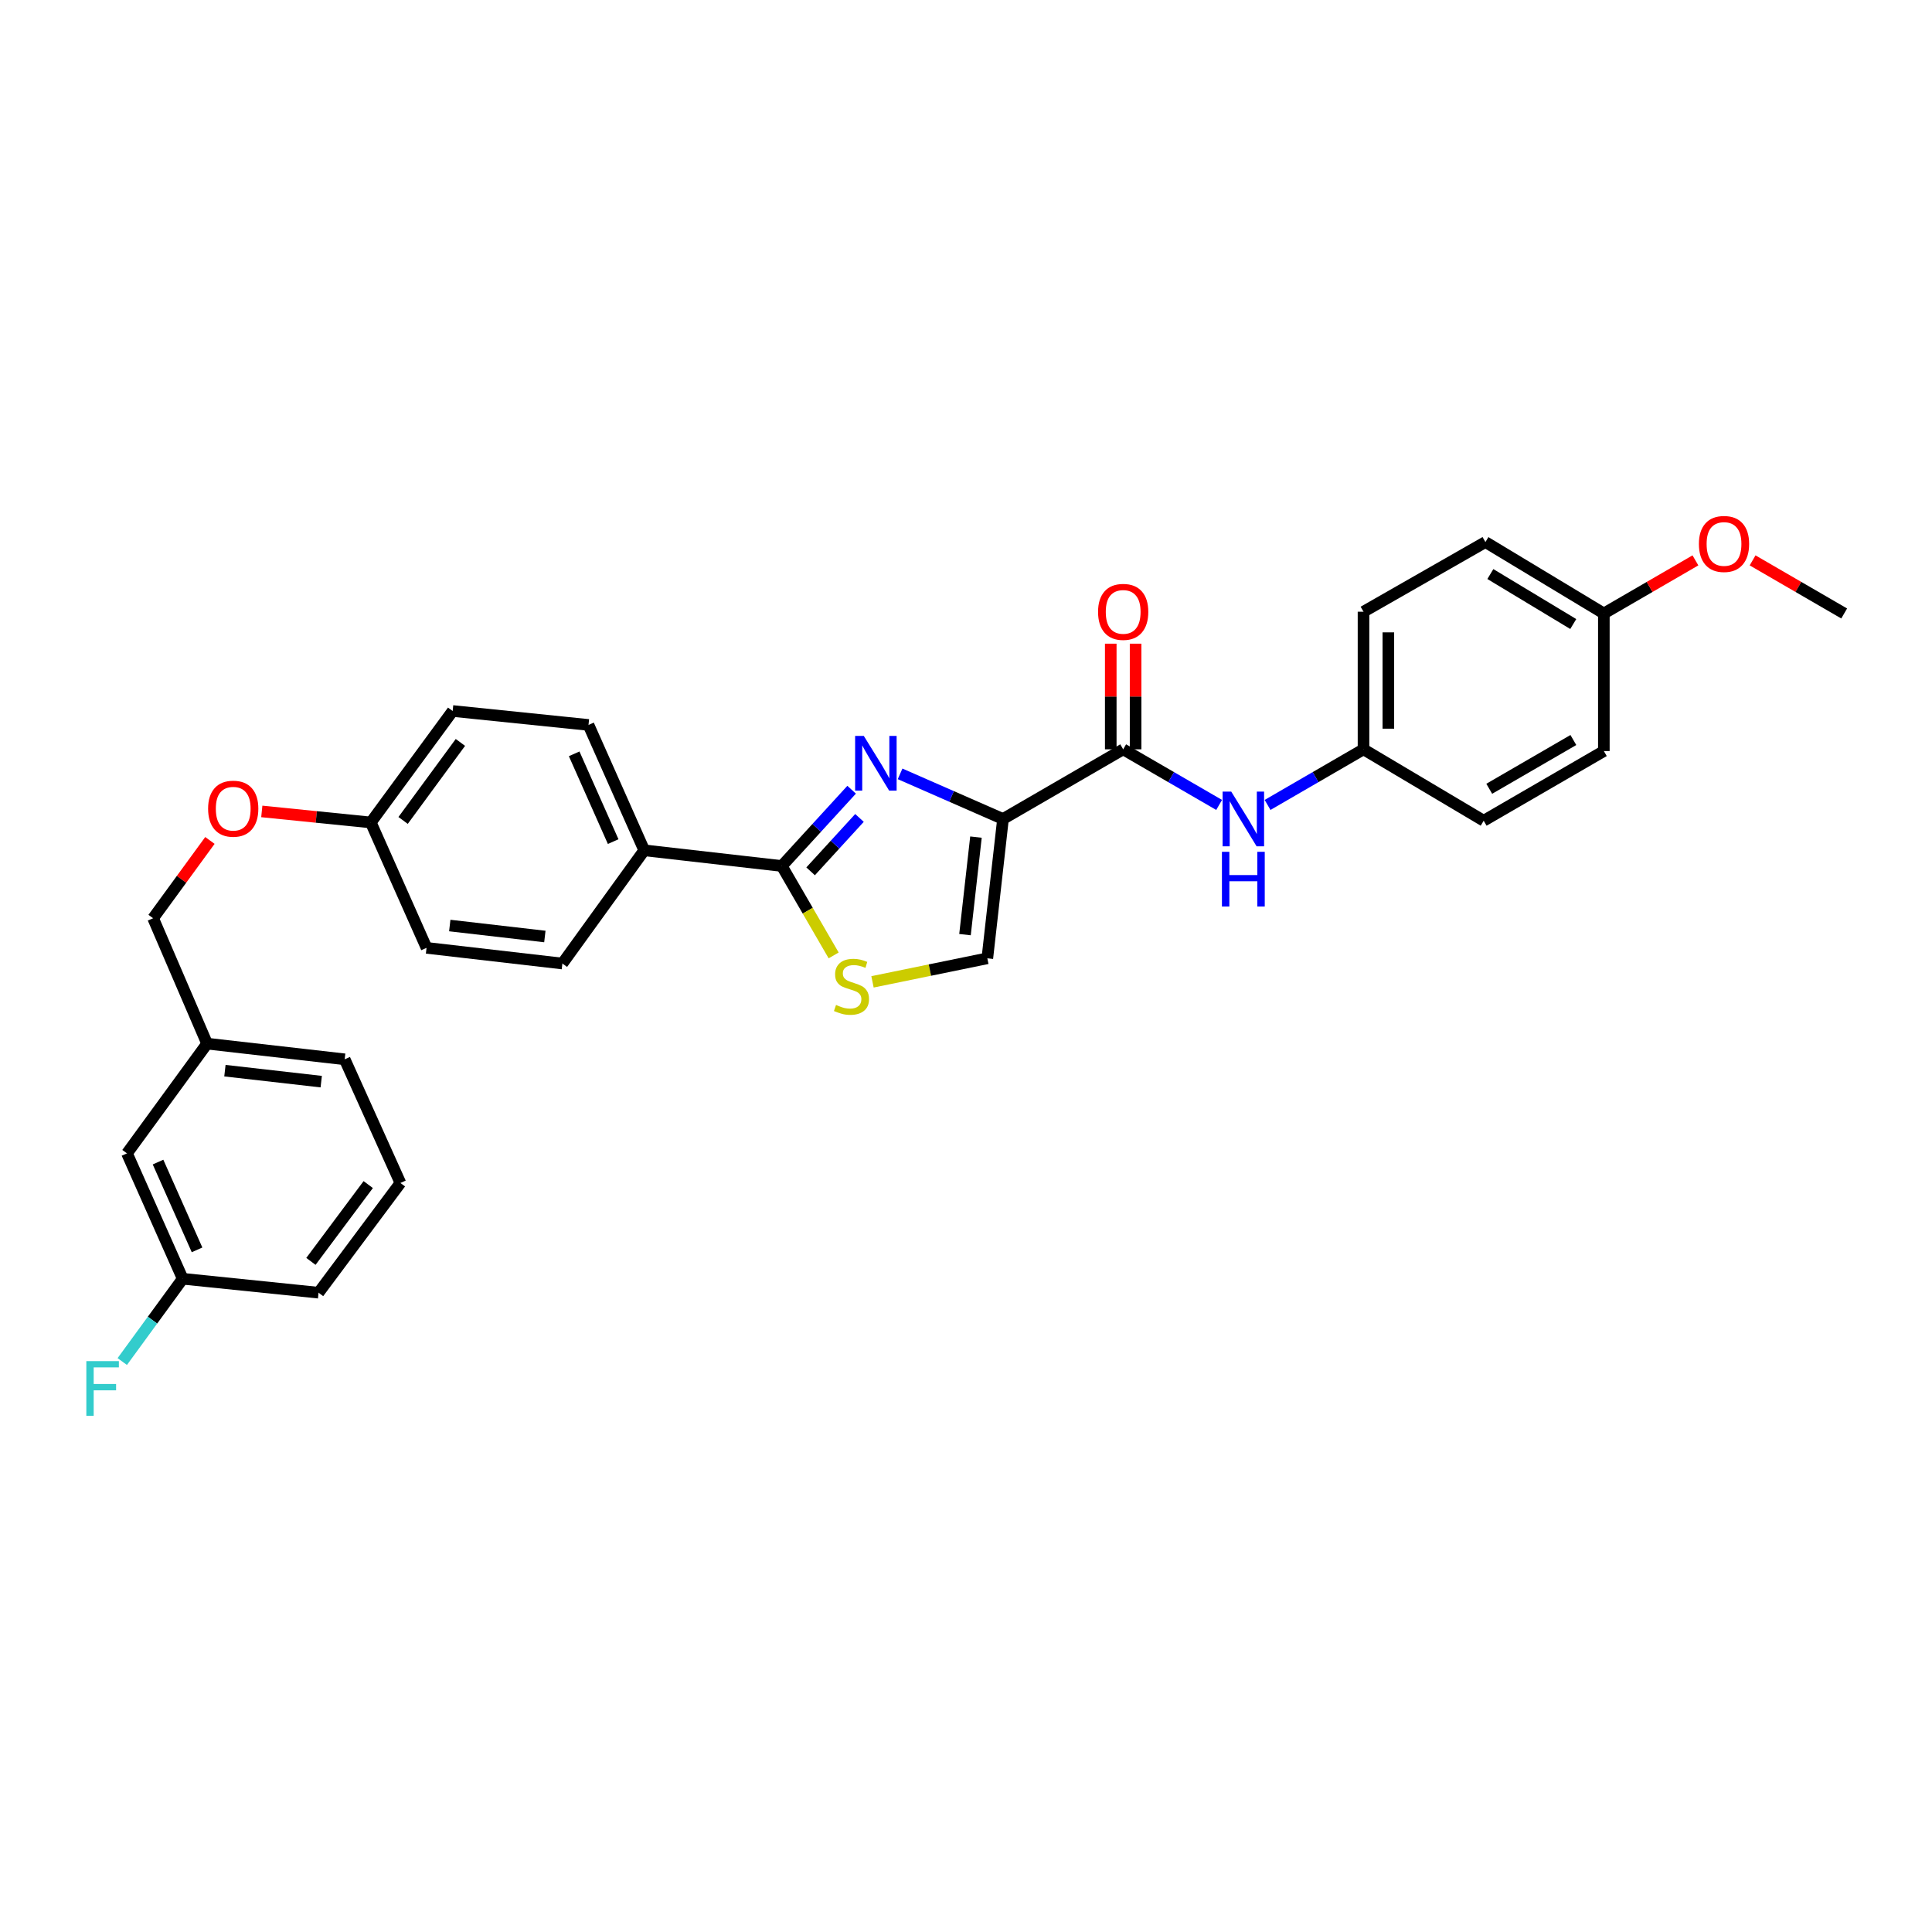 <?xml version='1.0' encoding='iso-8859-1'?>
<svg version='1.1' baseProfile='full'
              xmlns='http://www.w3.org/2000/svg'
                      xmlns:rdkit='http://www.rdkit.org/xml'
                      xmlns:xlink='http://www.w3.org/1999/xlink'
                  xml:space='preserve'
width='1000px' height='1000px' viewBox='0 0 1000 1000'>
<!-- END OF HEADER -->
<rect style='opacity:1.0;fill:#FFFFFF;stroke:none' width='1000' height='1000' x='0' y='0'> </rect>
<path class='bond-0' d='M 705.751,387.847 L 767.95,424.803' style='fill:none;fill-rule:evenodd;stroke:#000000;stroke-width:6px;stroke-linecap:butt;stroke-linejoin:miter;stroke-opacity:1' />
<path class='bond-1' d='M 705.751,387.847 L 705.751,316.627' style='fill:none;fill-rule:evenodd;stroke:#000000;stroke-width:6px;stroke-linecap:butt;stroke-linejoin:miter;stroke-opacity:1' />
<path class='bond-1' d='M 718.608,377.164 L 718.608,327.31' style='fill:none;fill-rule:evenodd;stroke:#000000;stroke-width:6px;stroke-linecap:butt;stroke-linejoin:miter;stroke-opacity:1' />
<path class='bond-2' d='M 705.751,387.847 L 680.92,402.241' style='fill:none;fill-rule:evenodd;stroke:#000000;stroke-width:6px;stroke-linecap:butt;stroke-linejoin:miter;stroke-opacity:1' />
<path class='bond-2' d='M 680.92,402.241 L 656.09,416.635' style='fill:none;fill-rule:evenodd;stroke:#0000FF;stroke-width:6px;stroke-linecap:butt;stroke-linejoin:miter;stroke-opacity:1' />
<path class='bond-3' d='M 581.354,387.847 L 606.184,402.241' style='fill:none;fill-rule:evenodd;stroke:#000000;stroke-width:6px;stroke-linecap:butt;stroke-linejoin:miter;stroke-opacity:1' />
<path class='bond-3' d='M 606.184,402.241 L 631.015,416.635' style='fill:none;fill-rule:evenodd;stroke:#0000FF;stroke-width:6px;stroke-linecap:butt;stroke-linejoin:miter;stroke-opacity:1' />
<path class='bond-4' d='M 587.782,387.847 L 587.782,360.507' style='fill:none;fill-rule:evenodd;stroke:#000000;stroke-width:6px;stroke-linecap:butt;stroke-linejoin:miter;stroke-opacity:1' />
<path class='bond-4' d='M 587.782,360.507 L 587.782,333.167' style='fill:none;fill-rule:evenodd;stroke:#FF0000;stroke-width:6px;stroke-linecap:butt;stroke-linejoin:miter;stroke-opacity:1' />
<path class='bond-4' d='M 574.925,387.847 L 574.925,360.507' style='fill:none;fill-rule:evenodd;stroke:#000000;stroke-width:6px;stroke-linecap:butt;stroke-linejoin:miter;stroke-opacity:1' />
<path class='bond-4' d='M 574.925,360.507 L 574.925,333.167' style='fill:none;fill-rule:evenodd;stroke:#FF0000;stroke-width:6px;stroke-linecap:butt;stroke-linejoin:miter;stroke-opacity:1' />
<path class='bond-5' d='M 581.354,387.847 L 519.148,423.903' style='fill:none;fill-rule:evenodd;stroke:#000000;stroke-width:6px;stroke-linecap:butt;stroke-linejoin:miter;stroke-opacity:1' />
<path class='bond-6' d='M 830.148,317.534 L 768.85,280.571' style='fill:none;fill-rule:evenodd;stroke:#000000;stroke-width:6px;stroke-linecap:butt;stroke-linejoin:miter;stroke-opacity:1' />
<path class='bond-6' d='M 814.314,322.999 L 771.405,297.125' style='fill:none;fill-rule:evenodd;stroke:#000000;stroke-width:6px;stroke-linecap:butt;stroke-linejoin:miter;stroke-opacity:1' />
<path class='bond-7' d='M 830.148,317.534 L 853.849,303.792' style='fill:none;fill-rule:evenodd;stroke:#000000;stroke-width:6px;stroke-linecap:butt;stroke-linejoin:miter;stroke-opacity:1' />
<path class='bond-7' d='M 853.849,303.792 L 877.549,290.05' style='fill:none;fill-rule:evenodd;stroke:#FF0000;stroke-width:6px;stroke-linecap:butt;stroke-linejoin:miter;stroke-opacity:1' />
<path class='bond-8' d='M 830.148,317.534 L 830.148,388.747' style='fill:none;fill-rule:evenodd;stroke:#000000;stroke-width:6px;stroke-linecap:butt;stroke-linejoin:miter;stroke-opacity:1' />
<path class='bond-9' d='M 404.665,448.238 L 418.082,471.379' style='fill:none;fill-rule:evenodd;stroke:#000000;stroke-width:6px;stroke-linecap:butt;stroke-linejoin:miter;stroke-opacity:1' />
<path class='bond-9' d='M 418.082,471.379 L 431.499,494.519' style='fill:none;fill-rule:evenodd;stroke:#CCCC00;stroke-width:6px;stroke-linecap:butt;stroke-linejoin:miter;stroke-opacity:1' />
<path class='bond-10' d='M 404.665,448.238 L 422.736,428.497' style='fill:none;fill-rule:evenodd;stroke:#000000;stroke-width:6px;stroke-linecap:butt;stroke-linejoin:miter;stroke-opacity:1' />
<path class='bond-10' d='M 422.736,428.497 L 440.807,408.756' style='fill:none;fill-rule:evenodd;stroke:#0000FF;stroke-width:6px;stroke-linecap:butt;stroke-linejoin:miter;stroke-opacity:1' />
<path class='bond-10' d='M 419.57,450.997 L 432.219,437.178' style='fill:none;fill-rule:evenodd;stroke:#000000;stroke-width:6px;stroke-linecap:butt;stroke-linejoin:miter;stroke-opacity:1' />
<path class='bond-10' d='M 432.219,437.178 L 444.869,423.359' style='fill:none;fill-rule:evenodd;stroke:#0000FF;stroke-width:6px;stroke-linecap:butt;stroke-linejoin:miter;stroke-opacity:1' />
<path class='bond-11' d='M 404.665,448.238 L 333.452,440.124' style='fill:none;fill-rule:evenodd;stroke:#000000;stroke-width:6px;stroke-linecap:butt;stroke-linejoin:miter;stroke-opacity:1' />
<path class='bond-12' d='M 451.603,508.206 L 481.322,502.111' style='fill:none;fill-rule:evenodd;stroke:#CCCC00;stroke-width:6px;stroke-linecap:butt;stroke-linejoin:miter;stroke-opacity:1' />
<path class='bond-12' d='M 481.322,502.111 L 511.041,496.016' style='fill:none;fill-rule:evenodd;stroke:#000000;stroke-width:6px;stroke-linecap:butt;stroke-linejoin:miter;stroke-opacity:1' />
<path class='bond-13' d='M 511.041,496.016 L 519.148,423.903' style='fill:none;fill-rule:evenodd;stroke:#000000;stroke-width:6px;stroke-linecap:butt;stroke-linejoin:miter;stroke-opacity:1' />
<path class='bond-13' d='M 499.481,483.762 L 505.156,433.284' style='fill:none;fill-rule:evenodd;stroke:#000000;stroke-width:6px;stroke-linecap:butt;stroke-linejoin:miter;stroke-opacity:1' />
<path class='bond-14' d='M 519.148,423.903 L 492.517,412.227' style='fill:none;fill-rule:evenodd;stroke:#000000;stroke-width:6px;stroke-linecap:butt;stroke-linejoin:miter;stroke-opacity:1' />
<path class='bond-14' d='M 492.517,412.227 L 465.886,400.55' style='fill:none;fill-rule:evenodd;stroke:#0000FF;stroke-width:6px;stroke-linecap:butt;stroke-linejoin:miter;stroke-opacity:1' />
<path class='bond-15' d='M 65.723,596.978 L 94.572,661.883' style='fill:none;fill-rule:evenodd;stroke:#000000;stroke-width:6px;stroke-linecap:butt;stroke-linejoin:miter;stroke-opacity:1' />
<path class='bond-15' d='M 81.799,601.492 L 101.993,646.925' style='fill:none;fill-rule:evenodd;stroke:#000000;stroke-width:6px;stroke-linecap:butt;stroke-linejoin:miter;stroke-opacity:1' />
<path class='bond-16' d='M 65.723,596.978 L 107.193,540.186' style='fill:none;fill-rule:evenodd;stroke:#000000;stroke-width:6px;stroke-linecap:butt;stroke-linejoin:miter;stroke-opacity:1' />
<path class='bond-17' d='M 135.504,419.993 L 163.715,422.848' style='fill:none;fill-rule:evenodd;stroke:#FF0000;stroke-width:6px;stroke-linecap:butt;stroke-linejoin:miter;stroke-opacity:1' />
<path class='bond-17' d='M 163.715,422.848 L 191.927,425.703' style='fill:none;fill-rule:evenodd;stroke:#000000;stroke-width:6px;stroke-linecap:butt;stroke-linejoin:miter;stroke-opacity:1' />
<path class='bond-18' d='M 108.653,435.014 L 93.952,455.147' style='fill:none;fill-rule:evenodd;stroke:#FF0000;stroke-width:6px;stroke-linecap:butt;stroke-linejoin:miter;stroke-opacity:1' />
<path class='bond-18' d='M 93.952,455.147 L 79.251,475.28' style='fill:none;fill-rule:evenodd;stroke:#000000;stroke-width:6px;stroke-linecap:butt;stroke-linejoin:miter;stroke-opacity:1' />
<path class='bond-19' d='M 94.572,661.883 L 78.929,683.309' style='fill:none;fill-rule:evenodd;stroke:#000000;stroke-width:6px;stroke-linecap:butt;stroke-linejoin:miter;stroke-opacity:1' />
<path class='bond-19' d='M 78.929,683.309 L 63.286,704.734' style='fill:none;fill-rule:evenodd;stroke:#33CCCC;stroke-width:6px;stroke-linecap:butt;stroke-linejoin:miter;stroke-opacity:1' />
<path class='bond-20' d='M 94.572,661.883 L 164.885,669.097' style='fill:none;fill-rule:evenodd;stroke:#000000;stroke-width:6px;stroke-linecap:butt;stroke-linejoin:miter;stroke-opacity:1' />
<path class='bond-21' d='M 234.297,368.011 L 191.927,425.703' style='fill:none;fill-rule:evenodd;stroke:#000000;stroke-width:6px;stroke-linecap:butt;stroke-linejoin:miter;stroke-opacity:1' />
<path class='bond-21' d='M 238.304,384.276 L 208.645,424.66' style='fill:none;fill-rule:evenodd;stroke:#000000;stroke-width:6px;stroke-linecap:butt;stroke-linejoin:miter;stroke-opacity:1' />
<path class='bond-22' d='M 234.297,368.011 L 304.61,375.226' style='fill:none;fill-rule:evenodd;stroke:#000000;stroke-width:6px;stroke-linecap:butt;stroke-linejoin:miter;stroke-opacity:1' />
<path class='bond-23' d='M 191.927,425.703 L 220.776,490.609' style='fill:none;fill-rule:evenodd;stroke:#000000;stroke-width:6px;stroke-linecap:butt;stroke-linejoin:miter;stroke-opacity:1' />
<path class='bond-24' d='M 220.776,490.609 L 291.089,498.723' style='fill:none;fill-rule:evenodd;stroke:#000000;stroke-width:6px;stroke-linecap:butt;stroke-linejoin:miter;stroke-opacity:1' />
<path class='bond-24' d='M 232.797,479.054 L 282.016,484.734' style='fill:none;fill-rule:evenodd;stroke:#000000;stroke-width:6px;stroke-linecap:butt;stroke-linejoin:miter;stroke-opacity:1' />
<path class='bond-25' d='M 291.089,498.723 L 333.452,440.124' style='fill:none;fill-rule:evenodd;stroke:#000000;stroke-width:6px;stroke-linecap:butt;stroke-linejoin:miter;stroke-opacity:1' />
<path class='bond-26' d='M 333.452,440.124 L 304.61,375.226' style='fill:none;fill-rule:evenodd;stroke:#000000;stroke-width:6px;stroke-linecap:butt;stroke-linejoin:miter;stroke-opacity:1' />
<path class='bond-26' d='M 317.377,435.611 L 297.188,390.182' style='fill:none;fill-rule:evenodd;stroke:#000000;stroke-width:6px;stroke-linecap:butt;stroke-linejoin:miter;stroke-opacity:1' />
<path class='bond-27' d='M 107.193,540.186 L 79.251,475.28' style='fill:none;fill-rule:evenodd;stroke:#000000;stroke-width:6px;stroke-linecap:butt;stroke-linejoin:miter;stroke-opacity:1' />
<path class='bond-28' d='M 107.193,540.186 L 178.406,548.3' style='fill:none;fill-rule:evenodd;stroke:#000000;stroke-width:6px;stroke-linecap:butt;stroke-linejoin:miter;stroke-opacity:1' />
<path class='bond-28' d='M 116.419,554.177 L 166.268,559.857' style='fill:none;fill-rule:evenodd;stroke:#000000;stroke-width:6px;stroke-linecap:butt;stroke-linejoin:miter;stroke-opacity:1' />
<path class='bond-29' d='M 207.255,612.306 L 178.406,548.3' style='fill:none;fill-rule:evenodd;stroke:#000000;stroke-width:6px;stroke-linecap:butt;stroke-linejoin:miter;stroke-opacity:1' />
<path class='bond-30' d='M 207.255,612.306 L 164.885,669.097' style='fill:none;fill-rule:evenodd;stroke:#000000;stroke-width:6px;stroke-linecap:butt;stroke-linejoin:miter;stroke-opacity:1' />
<path class='bond-30' d='M 190.595,613.136 L 160.935,652.891' style='fill:none;fill-rule:evenodd;stroke:#000000;stroke-width:6px;stroke-linecap:butt;stroke-linejoin:miter;stroke-opacity:1' />
<path class='bond-31' d='M 767.95,424.803 L 830.148,388.747' style='fill:none;fill-rule:evenodd;stroke:#000000;stroke-width:6px;stroke-linecap:butt;stroke-linejoin:miter;stroke-opacity:1' />
<path class='bond-31' d='M 770.831,408.271 L 814.37,383.032' style='fill:none;fill-rule:evenodd;stroke:#000000;stroke-width:6px;stroke-linecap:butt;stroke-linejoin:miter;stroke-opacity:1' />
<path class='bond-32' d='M 705.751,316.627 L 768.85,280.571' style='fill:none;fill-rule:evenodd;stroke:#000000;stroke-width:6px;stroke-linecap:butt;stroke-linejoin:miter;stroke-opacity:1' />
<path class='bond-33' d='M 907.144,290.05 L 930.845,303.792' style='fill:none;fill-rule:evenodd;stroke:#FF0000;stroke-width:6px;stroke-linecap:butt;stroke-linejoin:miter;stroke-opacity:1' />
<path class='bond-33' d='M 930.845,303.792 L 954.545,317.534' style='fill:none;fill-rule:evenodd;stroke:#000000;stroke-width:6px;stroke-linecap:butt;stroke-linejoin:miter;stroke-opacity:1' />
<path  class='atom-2' d='M 637.292 409.743
L 646.572 424.743
Q 647.492 426.223, 648.972 428.903
Q 650.452 431.583, 650.532 431.743
L 650.532 409.743
L 654.292 409.743
L 654.292 438.063
L 650.412 438.063
L 640.452 421.663
Q 639.292 419.743, 638.052 417.543
Q 636.852 415.343, 636.492 414.663
L 636.492 438.063
L 632.812 438.063
L 632.812 409.743
L 637.292 409.743
' fill='#0000FF'/>
<path  class='atom-2' d='M 632.472 440.895
L 636.312 440.895
L 636.312 452.935
L 650.792 452.935
L 650.792 440.895
L 654.632 440.895
L 654.632 469.215
L 650.792 469.215
L 650.792 456.135
L 636.312 456.135
L 636.312 469.215
L 632.472 469.215
L 632.472 440.895
' fill='#0000FF'/>
<path  class='atom-3' d='M 568.354 316.707
Q 568.354 309.907, 571.714 306.107
Q 575.074 302.307, 581.354 302.307
Q 587.634 302.307, 590.994 306.107
Q 594.354 309.907, 594.354 316.707
Q 594.354 323.587, 590.954 327.507
Q 587.554 331.387, 581.354 331.387
Q 575.114 331.387, 571.714 327.507
Q 568.354 323.627, 568.354 316.707
M 581.354 328.187
Q 585.674 328.187, 587.994 325.307
Q 590.354 322.387, 590.354 316.707
Q 590.354 311.147, 587.994 308.347
Q 585.674 305.507, 581.354 305.507
Q 577.034 305.507, 574.674 308.307
Q 572.354 311.107, 572.354 316.707
Q 572.354 322.427, 574.674 325.307
Q 577.034 328.187, 581.354 328.187
' fill='#FF0000'/>
<path  class='atom-6' d='M 432.728 520.157
Q 433.048 520.277, 434.368 520.837
Q 435.688 521.397, 437.128 521.757
Q 438.608 522.077, 440.048 522.077
Q 442.728 522.077, 444.288 520.797
Q 445.848 519.477, 445.848 517.197
Q 445.848 515.637, 445.048 514.677
Q 444.288 513.717, 443.088 513.197
Q 441.888 512.677, 439.888 512.077
Q 437.368 511.317, 435.848 510.597
Q 434.368 509.877, 433.288 508.357
Q 432.248 506.837, 432.248 504.277
Q 432.248 500.717, 434.648 498.517
Q 437.088 496.317, 441.888 496.317
Q 445.168 496.317, 448.888 497.877
L 447.968 500.957
Q 444.568 499.557, 442.008 499.557
Q 439.248 499.557, 437.728 500.717
Q 436.208 501.837, 436.248 503.797
Q 436.248 505.317, 437.008 506.237
Q 437.808 507.157, 438.928 507.677
Q 440.088 508.197, 442.008 508.797
Q 444.568 509.597, 446.088 510.397
Q 447.608 511.197, 448.688 512.837
Q 449.808 514.437, 449.808 517.197
Q 449.808 521.117, 447.168 523.237
Q 444.568 525.317, 440.208 525.317
Q 437.688 525.317, 435.768 524.757
Q 433.888 524.237, 431.648 523.317
L 432.728 520.157
' fill='#CCCC00'/>
<path  class='atom-9' d='M 447.09 380.894
L 456.37 395.894
Q 457.29 397.374, 458.77 400.054
Q 460.25 402.734, 460.33 402.894
L 460.33 380.894
L 464.09 380.894
L 464.09 409.214
L 460.21 409.214
L 450.25 392.814
Q 449.09 390.894, 447.85 388.694
Q 446.65 386.494, 446.29 385.814
L 446.29 409.214
L 442.61 409.214
L 442.61 380.894
L 447.09 380.894
' fill='#0000FF'/>
<path  class='atom-11' d='M 107.714 418.576
Q 107.714 411.776, 111.074 407.976
Q 114.434 404.176, 120.714 404.176
Q 126.994 404.176, 130.354 407.976
Q 133.714 411.776, 133.714 418.576
Q 133.714 425.456, 130.314 429.376
Q 126.914 433.256, 120.714 433.256
Q 114.474 433.256, 111.074 429.376
Q 107.714 425.496, 107.714 418.576
M 120.714 430.056
Q 125.034 430.056, 127.354 427.176
Q 129.714 424.256, 129.714 418.576
Q 129.714 413.016, 127.354 410.216
Q 125.034 407.376, 120.714 407.376
Q 116.394 407.376, 114.034 410.176
Q 111.714 412.976, 111.714 418.576
Q 111.714 424.296, 114.034 427.176
Q 116.394 430.056, 120.714 430.056
' fill='#FF0000'/>
<path  class='atom-19' d='M 44.689 704.515
L 61.529 704.515
L 61.529 707.755
L 48.489 707.755
L 48.489 716.355
L 60.089 716.355
L 60.089 719.635
L 48.489 719.635
L 48.489 732.835
L 44.689 732.835
L 44.689 704.515
' fill='#33CCCC'/>
<path  class='atom-29' d='M 879.347 281.55
Q 879.347 274.75, 882.707 270.95
Q 886.067 267.15, 892.347 267.15
Q 898.627 267.15, 901.987 270.95
Q 905.347 274.75, 905.347 281.55
Q 905.347 288.43, 901.947 292.35
Q 898.547 296.23, 892.347 296.23
Q 886.107 296.23, 882.707 292.35
Q 879.347 288.47, 879.347 281.55
M 892.347 293.03
Q 896.667 293.03, 898.987 290.15
Q 901.347 287.23, 901.347 281.55
Q 901.347 275.99, 898.987 273.19
Q 896.667 270.35, 892.347 270.35
Q 888.027 270.35, 885.667 273.15
Q 883.347 275.95, 883.347 281.55
Q 883.347 287.27, 885.667 290.15
Q 888.027 293.03, 892.347 293.03
' fill='#FF0000'/>
</svg>
